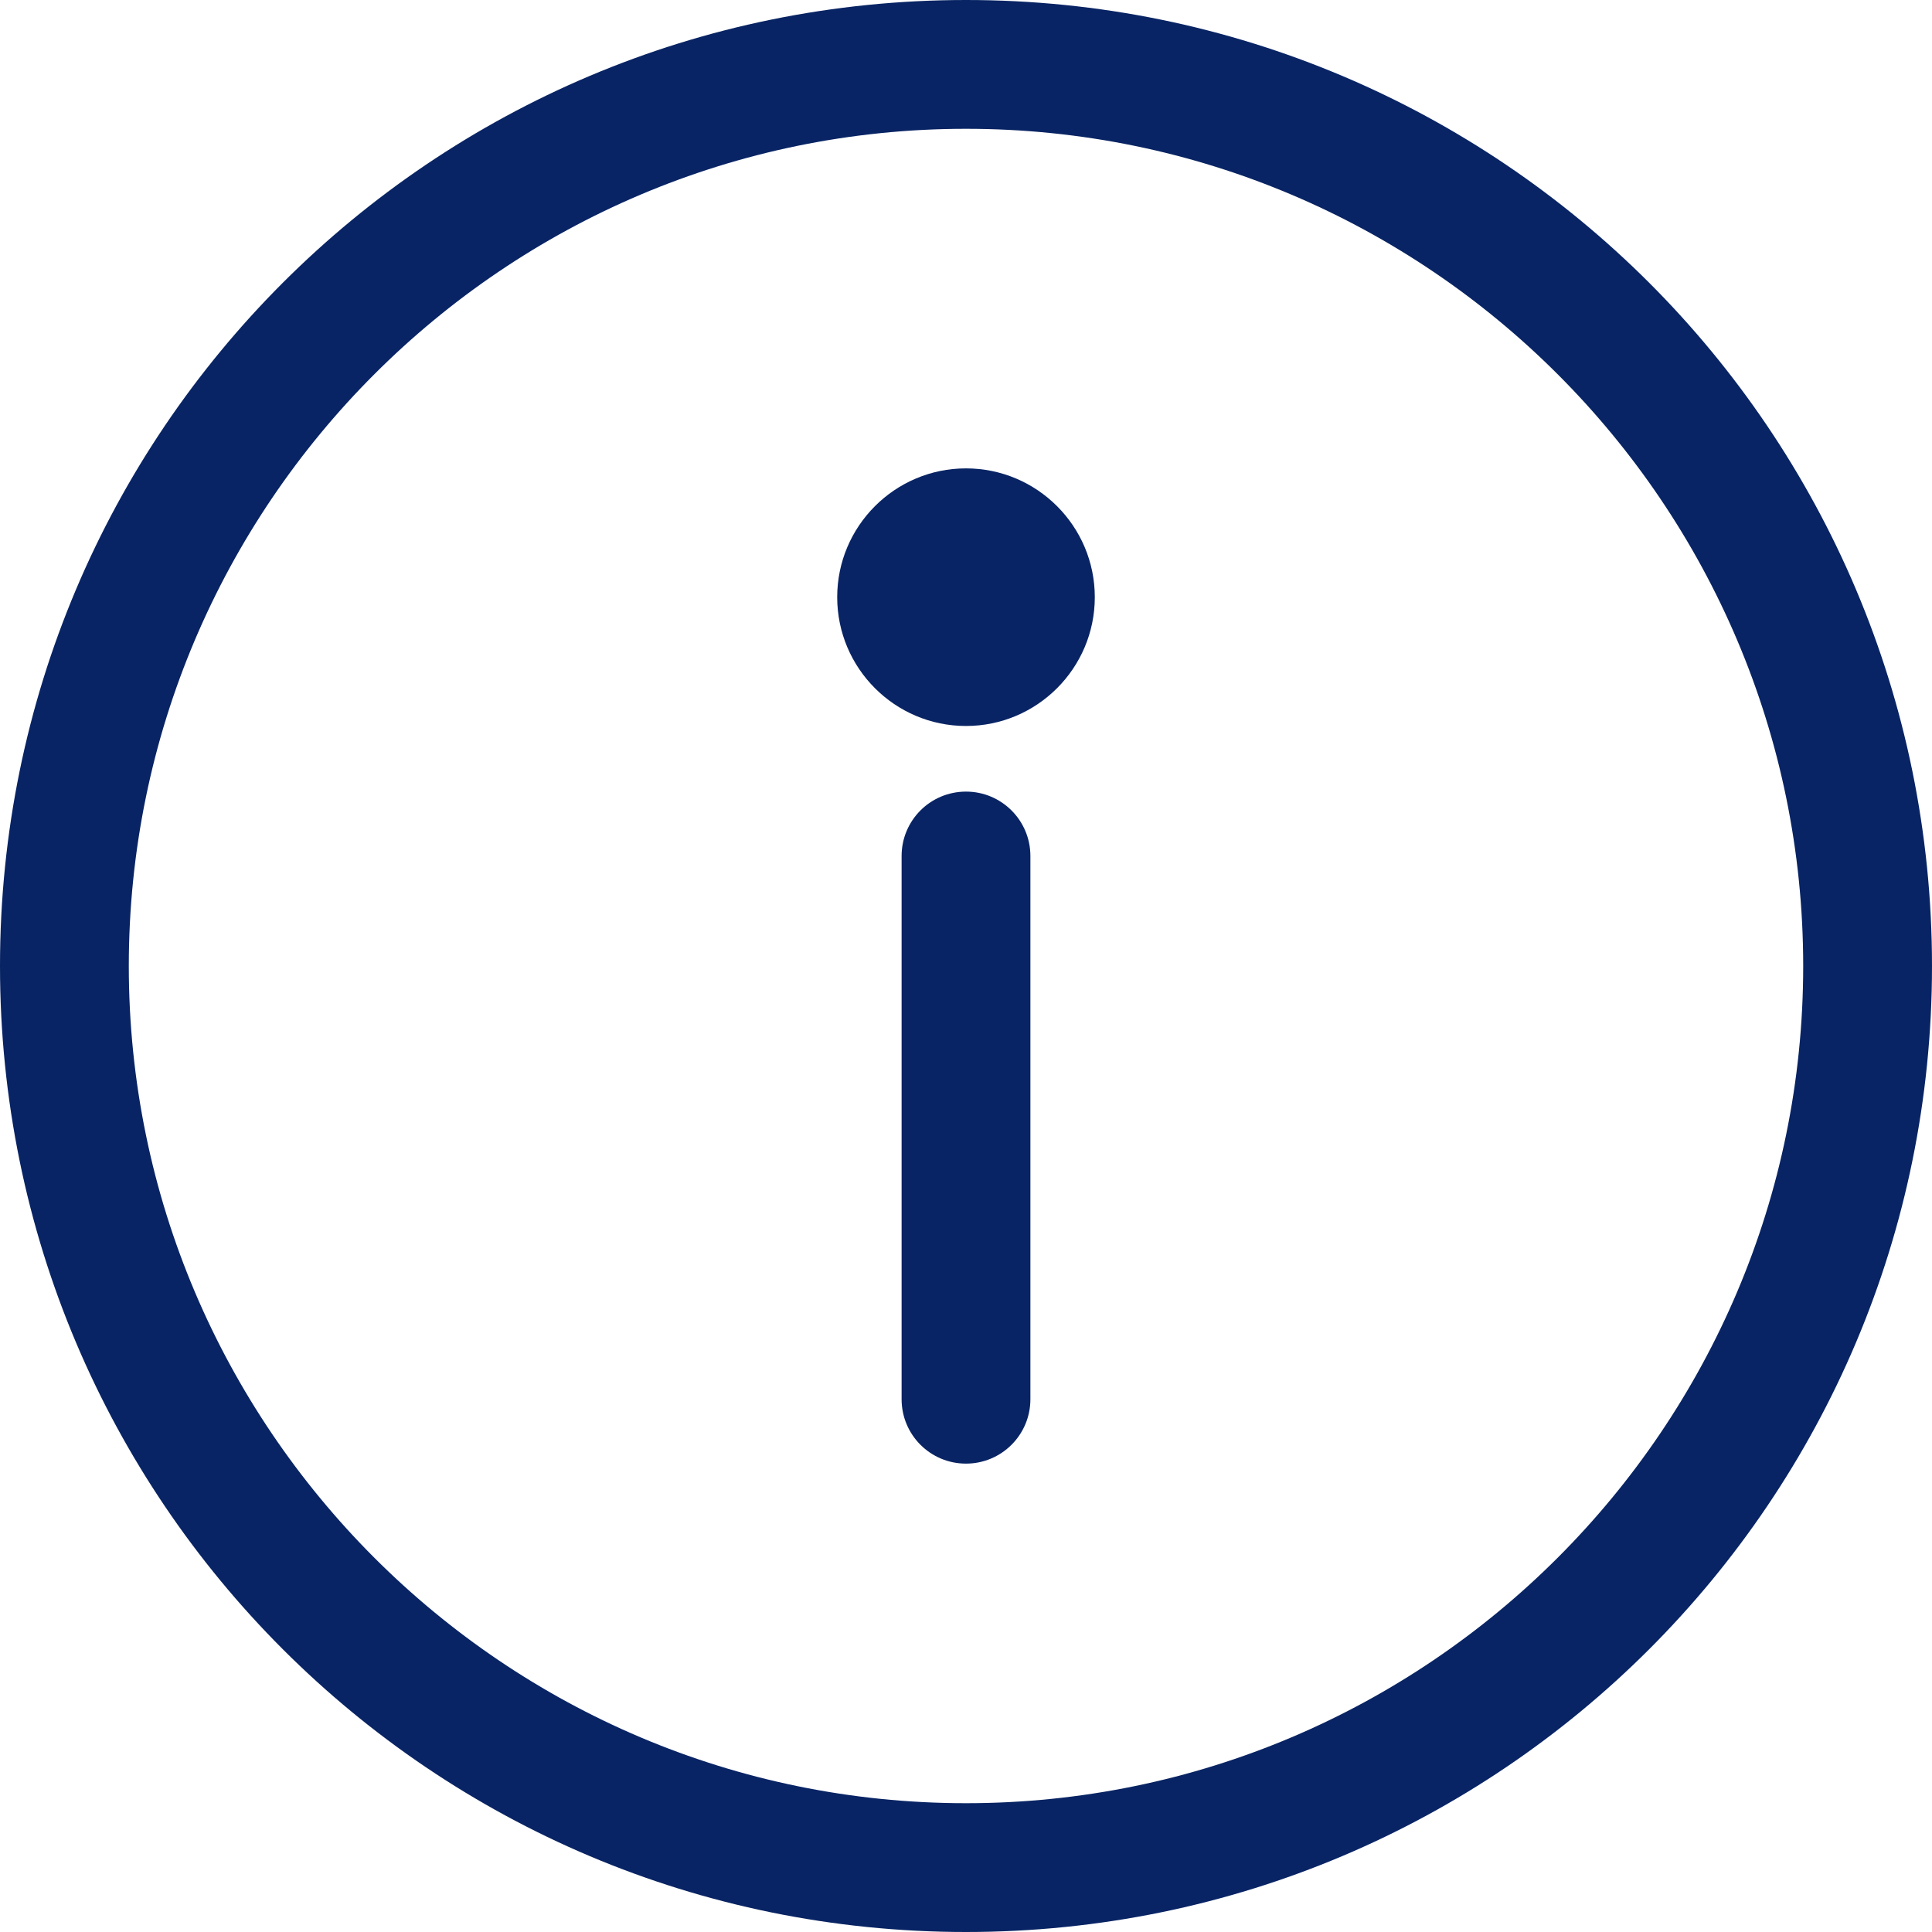 <svg width="30" height="30" viewBox="0 0 30 30" fill="none" xmlns="http://www.w3.org/2000/svg">
<path d="M15 0C6.71 0 0 6.709 0 15C0 23.29 6.709 30 15 30C23.29 30 30 23.291 30 15C30 6.71 23.291 0 15 0ZM15 28C7.832 28 2 22.168 2 15C2 7.832 7.832 2 15 2C22.168 2 28 7.832 28 15C28 22.168 22.168 28 15 28Z" fill="#082464"/>
<path d="M15 12.292C14.447 12.292 14 12.739 14 13.292V21.727C14 22.28 14.447 22.727 15 22.727C15.552 22.727 16 22.28 16 21.727V13.292C16 12.739 15.552 12.292 15 12.292Z" fill="#082464"/>
<path d="M15 7.273C13.897 7.273 13 8.17 13 9.273C13 10.376 13.897 11.273 15 11.273C16.103 11.273 17 10.376 17 9.273C17 8.17 16.103 7.273 15 7.273Z" fill="#082464"/>
</svg>
